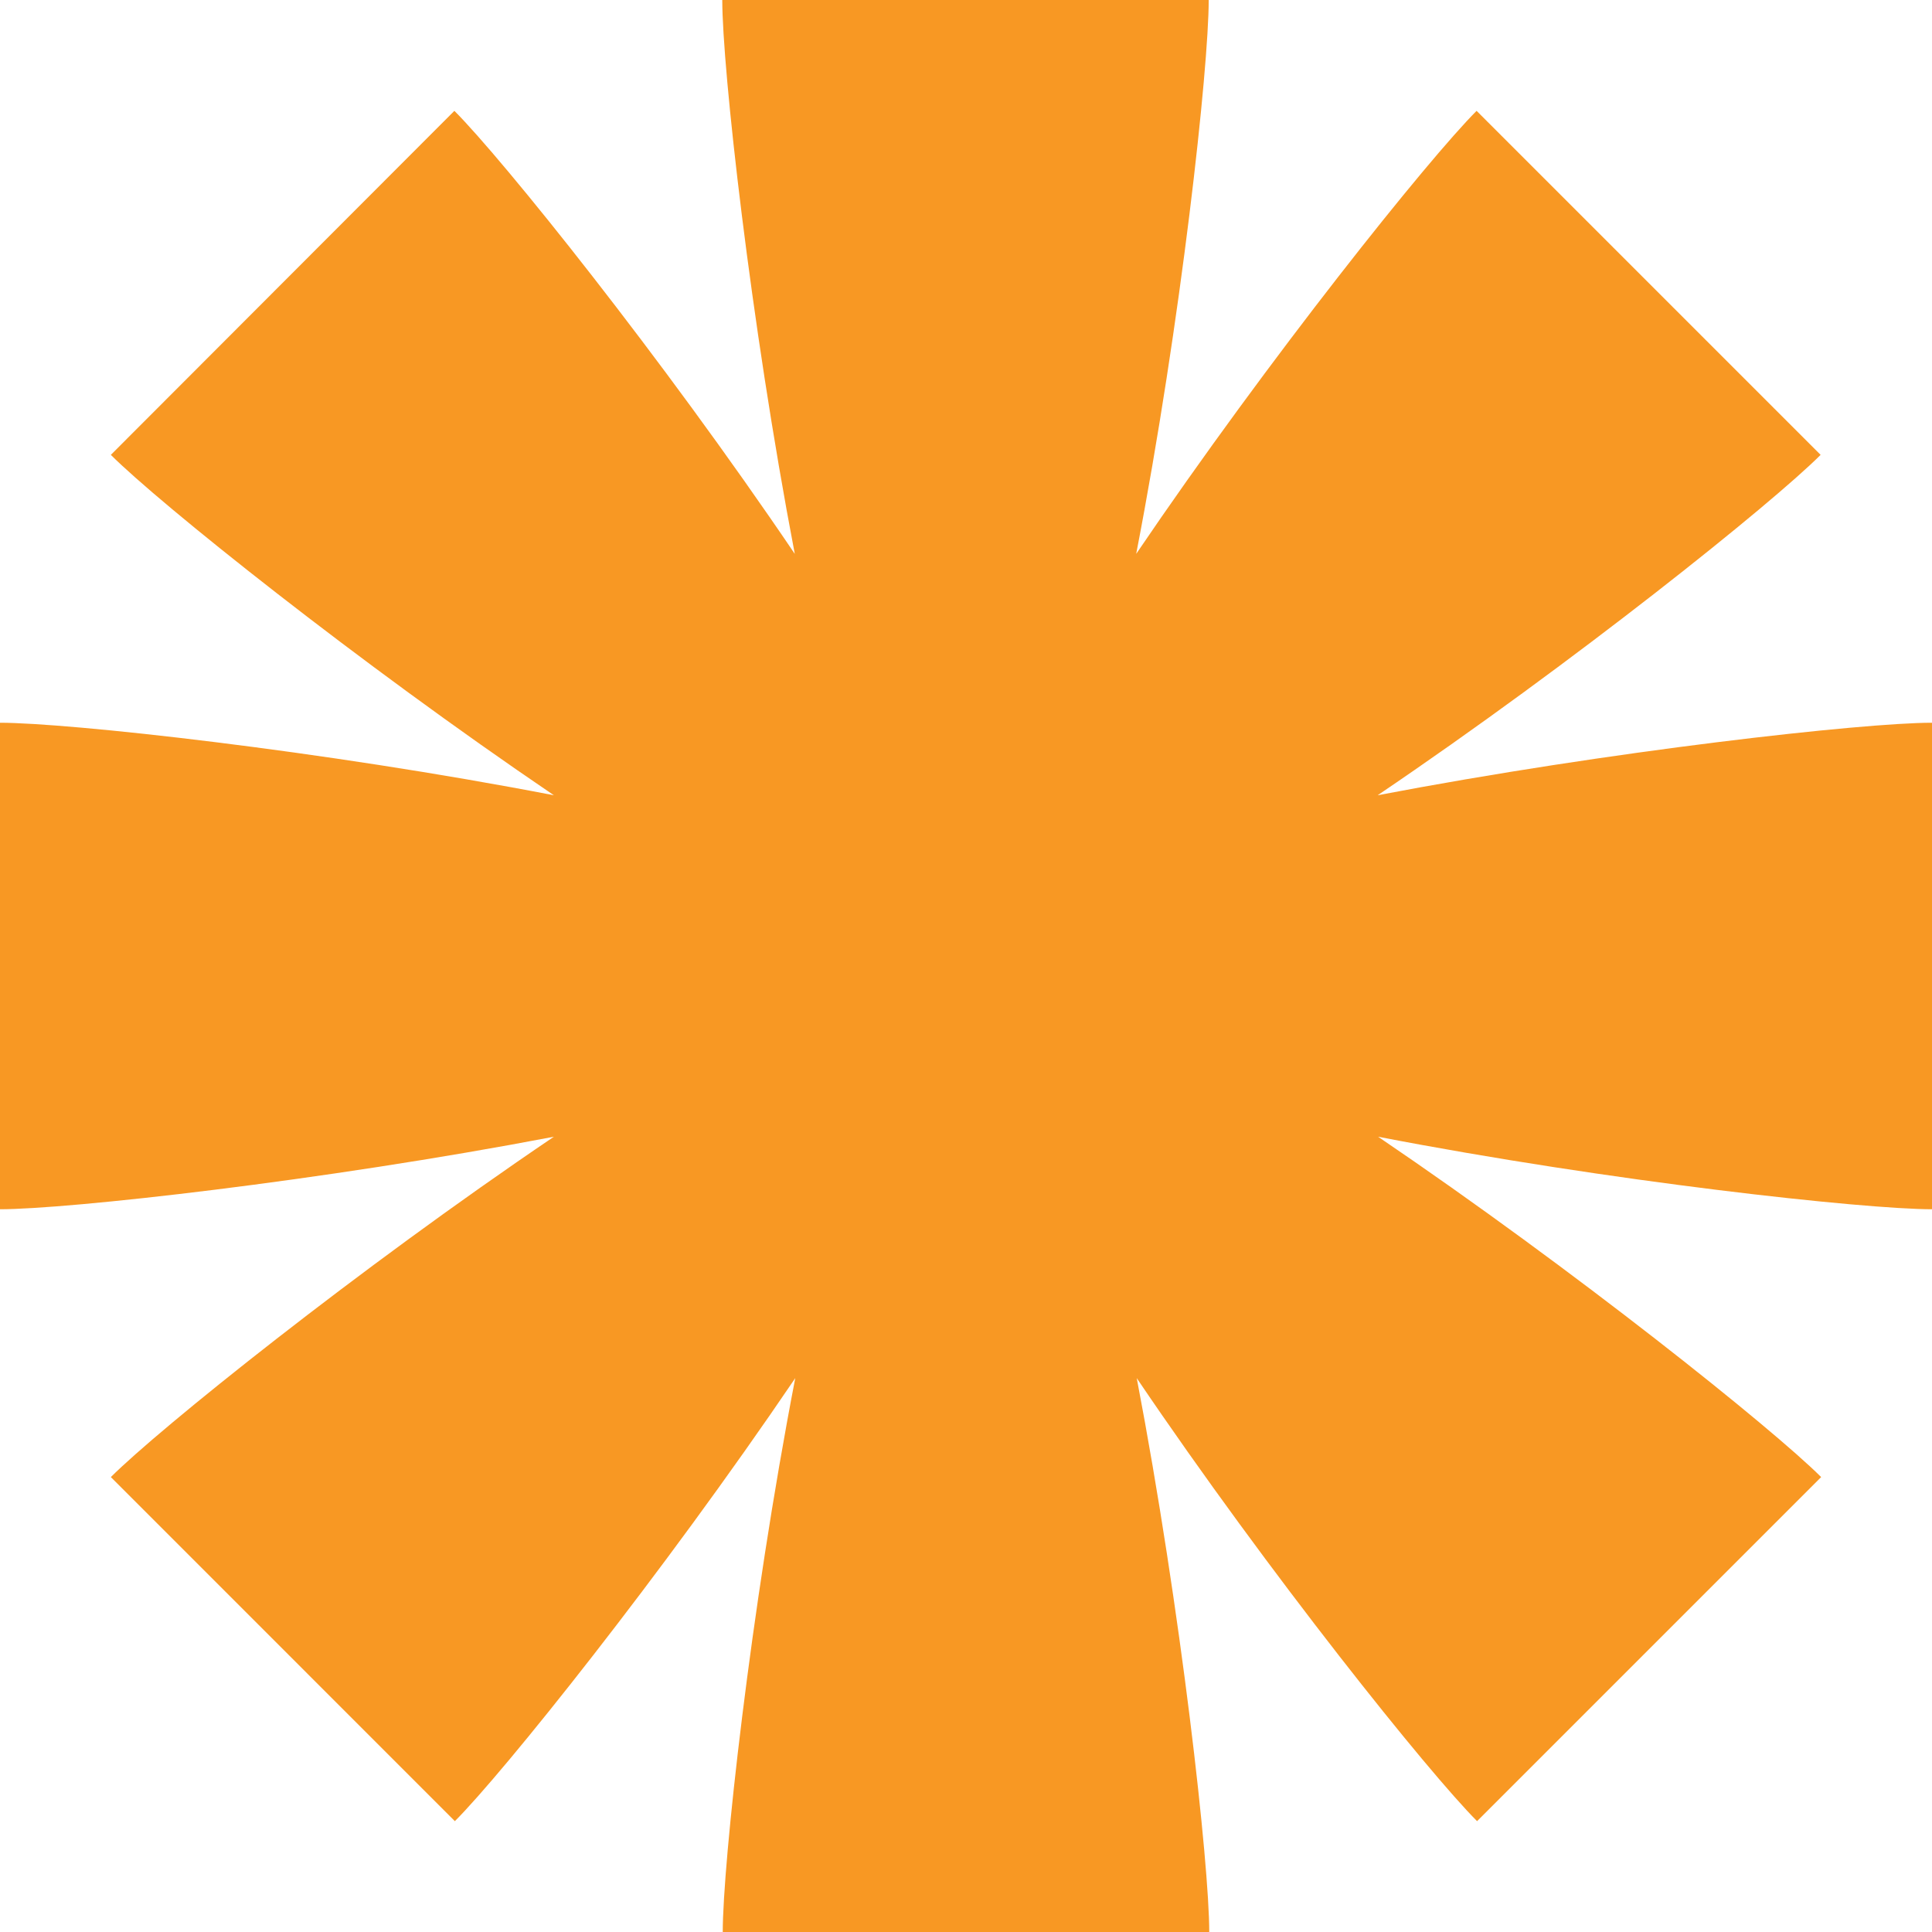 <svg width="32" height="32" viewBox="0 0 32 32" fill="none" xmlns="http://www.w3.org/2000/svg">
<path d="M31.991 11.971C30.867 11.971 26.68 12.434 22.818 13.172C26.079 10.967 29.357 8.333 30.155 7.534L24.457 1.836C23.659 2.634 21.024 5.921 18.819 9.174C19.566 5.312 20.02 1.124 20.02 0H11.963C11.963 1.124 12.426 5.312 13.164 9.174C10.958 5.913 8.324 2.634 7.526 1.836L1.836 7.534C2.634 8.333 5.921 10.967 9.174 13.172C5.312 12.426 1.124 11.971 0 11.971V20.029C1.124 20.029 5.312 19.566 9.174 18.828C5.913 21.033 2.634 23.668 1.836 24.465L7.534 30.164C8.333 29.366 10.967 26.079 13.172 22.826C12.426 26.688 11.971 30.876 11.971 32H20.029C20.029 30.876 19.566 26.688 18.828 22.826C21.033 26.087 23.668 29.366 24.465 30.164L30.164 24.465C29.366 23.668 26.079 21.033 22.826 18.828C26.688 19.574 30.876 20.029 32 20.029V11.971H31.991Z" fill="#F89823"/>
</svg>
